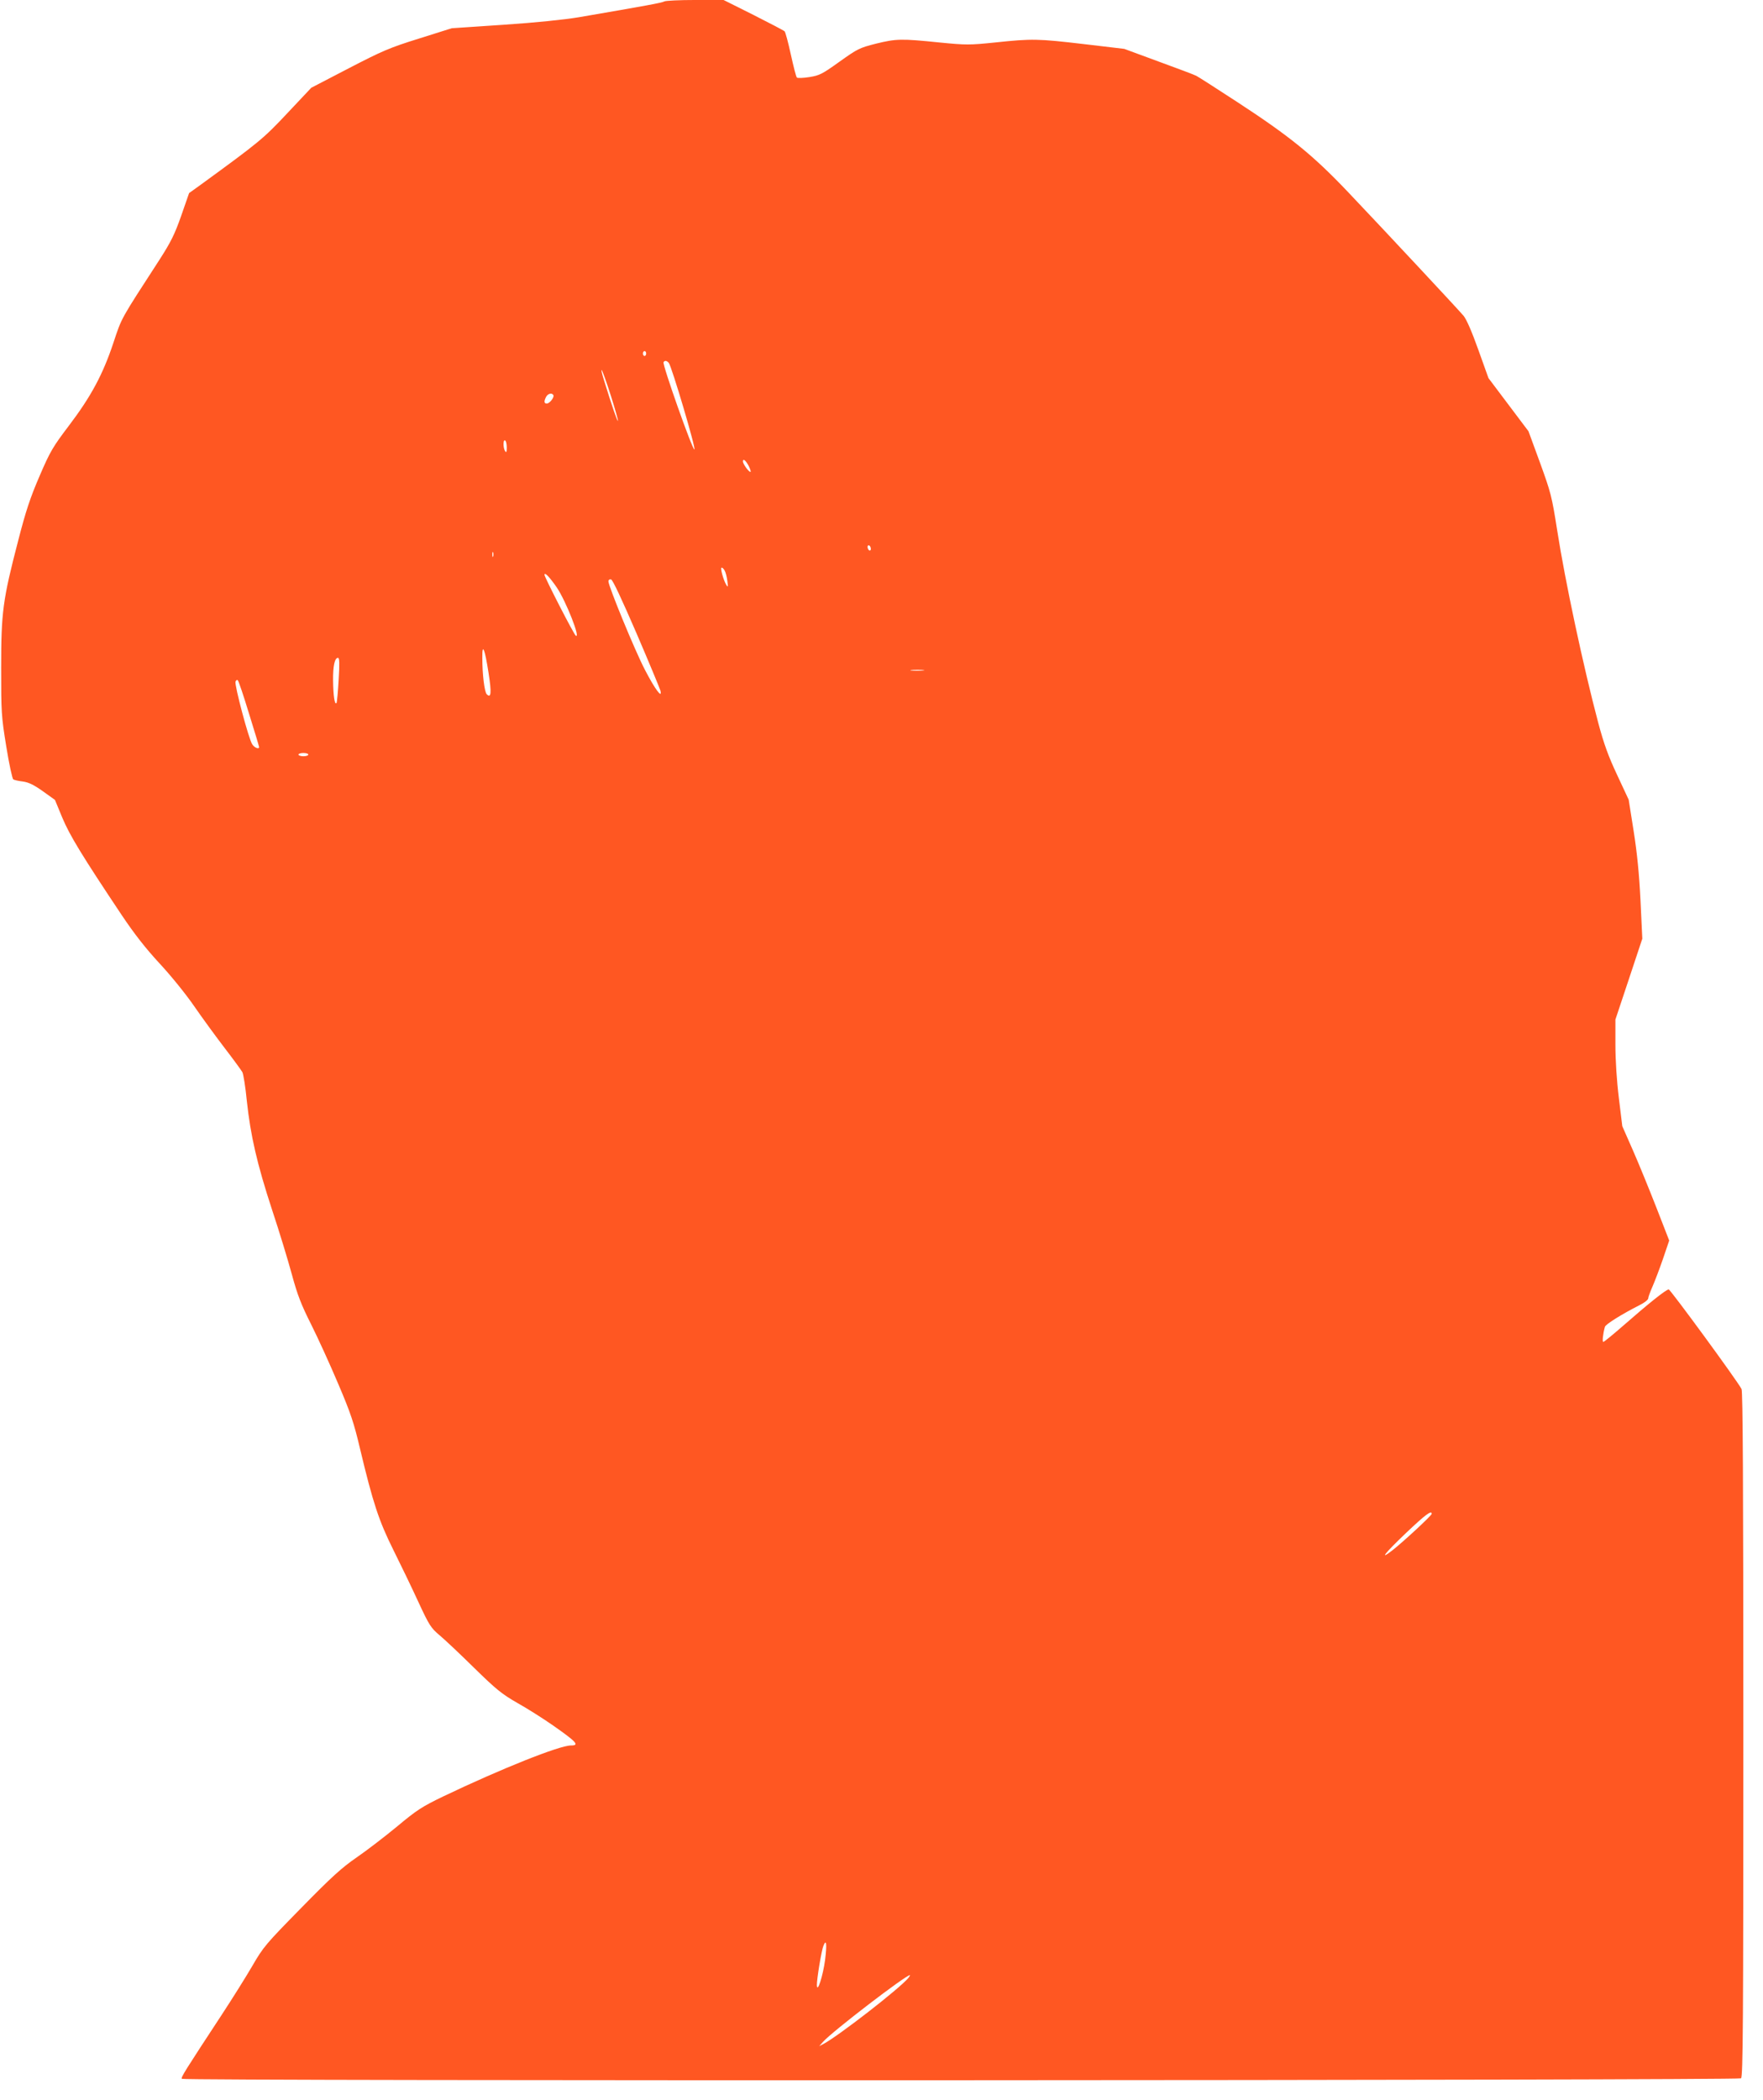 <?xml version="1.0" standalone="no"?>
<!DOCTYPE svg PUBLIC "-//W3C//DTD SVG 20010904//EN"
 "http://www.w3.org/TR/2001/REC-SVG-20010904/DTD/svg10.dtd">
<svg version="1.0" xmlns="http://www.w3.org/2000/svg"
 width="1075pt" height="1280pt" viewBox="0 0 1075 1280"
 preserveAspectRatio="xMidYMid meet">
<g transform="translate(0,1280) scale(0.1,-0.1)"
fill="#ff5722" stroke="none">
<path d="M4050 12791 c-14 -8 -106 -25 -520 -96 -90 -15 -264 -33 -460 -46
l-315 -21 -200 -63 c-180 -56 -223 -75 -428 -181 l-229 -119 -146 -155 c-146
-156 -174 -178 -528 -436 l-71 -51 -48 -138 c-40 -114 -63 -160 -133 -269
-241 -372 -228 -348 -281 -507 -64 -192 -136 -326 -271 -504 -97 -128 -114
-156 -178 -305 -57 -132 -84 -212 -131 -395 -94 -361 -104 -436 -104 -775 0
-271 1 -295 31 -479 17 -107 37 -198 43 -202 6 -4 33 -10 59 -13 35 -5 66 -20
121 -59 l74 -53 45 -109 c46 -109 119 -229 362 -593 77 -115 146 -203 231
-295 69 -74 162 -189 212 -262 49 -71 133 -186 186 -255 53 -69 101 -135 107
-146 6 -12 19 -91 27 -175 23 -213 62 -383 154 -664 44 -132 98 -310 121 -395
34 -125 57 -184 118 -305 41 -82 115 -244 164 -360 76 -178 96 -238 133 -395
79 -331 115 -440 202 -615 44 -88 113 -231 153 -318 67 -145 78 -161 129 -204
31 -26 126 -115 211 -199 135 -132 169 -160 265 -215 61 -34 155 -94 210 -132
152 -106 171 -127 116 -127 -70 0 -425 -142 -775 -309 -133 -64 -164 -84 -285
-185 -75 -62 -186 -147 -247 -189 -90 -62 -152 -118 -337 -307 -214 -218 -231
-237 -298 -353 -39 -67 -123 -201 -186 -297 -227 -346 -252 -385 -244 -392 12
-14 9492 -10 9507 3 12 10 14 346 14 2096 0 1545 -3 2090 -11 2106 -27 52
-434 607 -444 607 -16 0 -129 -91 -275 -219 -63 -55 -119 -101 -124 -101 -7 0
-2 50 10 92 5 16 101 76 211 132 29 14 53 33 53 41 0 8 12 40 26 72 14 32 43
108 64 169 l38 112 -77 198 c-43 110 -107 267 -143 349 l-66 150 -21 172 c-13
105 -21 232 -21 325 l0 153 82 246 82 247 -11 233 c-8 162 -21 292 -42 424
l-30 190 -70 150 c-54 115 -81 189 -116 320 -90 339 -202 863 -250 1172 -33
210 -39 231 -105 413 l-70 191 -122 162 -122 162 -62 173 c-40 112 -72 185
-90 207 -41 48 -495 534 -706 756 -214 225 -355 339 -677 549 -124 81 -235
152 -247 158 -11 6 -115 45 -230 87 l-209 77 -245 29 c-282 33 -316 34 -542
10 -158 -16 -176 -16 -340 0 -234 24 -262 23 -386 -7 -102 -26 -112 -31 -223
-110 -106 -76 -122 -84 -184 -94 -37 -6 -72 -7 -76 -3 -5 5 -21 68 -37 141
-16 73 -33 137 -38 141 -5 5 -91 50 -190 100 l-182 91 -173 0 c-96 0 -181 -4
-189 -9z m-110 -2146 c0 -8 -4 -15 -10 -15 -5 0 -10 7 -10 15 0 8 5 15 10 15
6 0 10 -7 10 -15z m138 -57 c18 -23 168 -528 156 -528 -13 0 -196 518 -188
532 7 12 20 10 32 -4z m-353 -201 c26 -82 45 -150 43 -153 -4 -3 -37 92 -84
245 -13 41 -20 70 -15 65 5 -5 30 -76 56 -157z m-351 5 c8 -13 -23 -52 -40
-52 -17 0 -18 14 -4 41 11 20 35 26 44 11z m-284 -320 c0 -28 -3 -33 -10 -22
-13 20 -13 73 0 65 6 -3 10 -23 10 -43z m1476 -114 c8 -16 13 -32 11 -34 -7
-7 -47 47 -47 63 0 21 18 6 36 -29z m744 -504 c0 -8 -4 -12 -10 -9 -5 3 -10
13 -10 21 0 8 5 12 10 9 6 -3 10 -13 10 -21z m-2303 -46 c-3 -7 -5 -2 -5 12 0
14 2 19 5 13 2 -7 2 -19 0 -25z m1412 -87 c6 -10 13 -38 16 -62 5 -37 4 -41
-6 -25 -18 30 -39 106 -29 106 5 0 14 -8 19 -19z m-1024 -102 c56 -83 147
-314 116 -294 -11 6 -191 357 -191 371 0 19 30 -12 75 -77z m486 -279 c77
-179 142 -336 146 -350 13 -54 -34 10 -95 128 -61 117 -222 509 -222 538 0 9
7 14 16 12 10 -2 65 -120 155 -328z m-902 -242 c19 -121 16 -157 -11 -130 -14
14 -27 121 -27 222 -1 95 15 57 38 -92z m-914 -40 c-4 -73 -10 -137 -13 -143
-11 -16 -20 44 -21 137 -1 89 10 138 30 138 9 0 10 -35 4 -132z m3562 55 c-20
-2 -52 -2 -70 0 -17 2 0 4 38 4 39 0 53 -2 32 -4z m-4108 -265 c34 -108 61
-199 61 -202 0 -15 -29 -4 -42 17 -22 33 -109 362 -102 382 4 9 10 13 14 8 5
-4 36 -96 69 -205z m361 -248 c0 -5 -13 -10 -30 -10 -16 0 -30 5 -30 10 0 6
14 10 30 10 17 0 30 -4 30 -10z m6850 -4628 c0 -10 -174 -171 -238 -221 -86
-67 -50 -21 80 103 120 114 158 142 158 118z m-3699 -2720 c-13 -96 -48 -206
-50 -153 -1 34 28 212 40 240 18 45 22 11 10 -87z m508 -109 c-54 -65 -429
-356 -519 -403 l-25 -13 25 28 c58 64 503 405 528 405 3 0 -2 -8 -9 -17z"/>
</g>
</svg>

